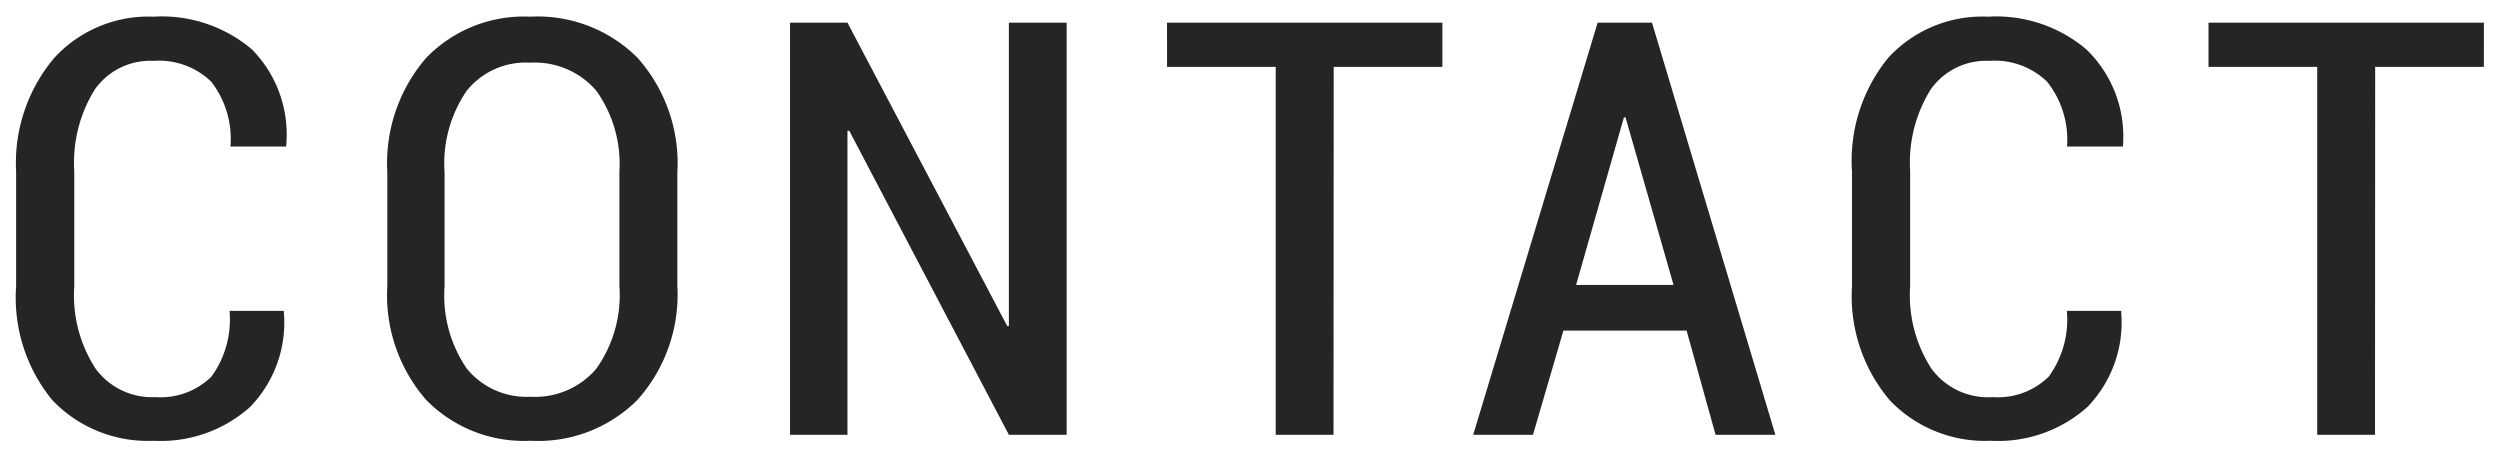 <svg id="contact" xmlns="http://www.w3.org/2000/svg" width="138" height="25" viewBox="0 0 138 25"><defs><style>.cls-1{fill:#252525;}</style></defs><title>contact-tit</title><path class="cls-1" d="M131.1,24h-3.19V3.69h-6V1.25h15.2V3.69h-6Zm-17-15.91A5.14,5.14,0,0,0,113,4.51a4.14,4.14,0,0,0-3.19-1.15,3.74,3.74,0,0,0-3.23,1.57,7.62,7.62,0,0,0-1.14,4.51V15.8a7.43,7.43,0,0,0,1.17,4.54A3.86,3.86,0,0,0,110,21.92a4,4,0,0,0,3.09-1.13,5.35,5.35,0,0,0,1-3.63h3v.09a6.69,6.69,0,0,1-1.87,5.22,7.4,7.4,0,0,1-5.33,1.86,7.27,7.27,0,0,1-5.58-2.24,8.89,8.89,0,0,1-2.08-6.29V9.48a9,9,0,0,1,2-6.29,7.06,7.06,0,0,1,5.5-2.27,7.7,7.7,0,0,1,5.44,1.81A6.67,6.67,0,0,1,117.19,8v.09Zm-21,10.16h-6.8L84.62,24h-3.3L88.19,1.25h3L98,24H94.7ZM89.73,6.48h-.09L87,15.73h5.38ZM73.61,24H70.42V3.69h-6V1.25h15.2V3.69h-6ZM46.88,7.22h-.1V24H43.61V1.25h3.17L55.6,18h.09V1.25h3.19V24H55.69ZM29.29,24.33a7.55,7.55,0,0,1-5.77-2.26,8.8,8.8,0,0,1-2.14-6.3V9.52A8.9,8.9,0,0,1,23.52,3.2,7.51,7.51,0,0,1,29.27.92a7.8,7.8,0,0,1,5.92,2.27,8.74,8.74,0,0,1,2.2,6.33v6.25a8.71,8.71,0,0,1-2.2,6.3A7.74,7.74,0,0,1,29.29,24.33Zm4.9-14.86A6.94,6.94,0,0,0,32.91,5a4.48,4.48,0,0,0-3.64-1.54A4.18,4.18,0,0,0,25.77,5a7.09,7.09,0,0,0-1.23,4.51v6.3a7.11,7.11,0,0,0,1.23,4.54,4.25,4.25,0,0,0,3.52,1.55,4.43,4.43,0,0,0,3.62-1.54,7,7,0,0,0,1.28-4.59ZM12.72,8.09a5.14,5.14,0,0,0-1.06-3.58A4.14,4.14,0,0,0,8.47,3.36,3.74,3.74,0,0,0,5.24,4.93,7.62,7.62,0,0,0,4.1,9.44V15.8a7.43,7.43,0,0,0,1.17,4.54,3.86,3.86,0,0,0,3.31,1.58,4,4,0,0,0,3.09-1.13,5.35,5.35,0,0,0,1-3.63h3v.09a6.69,6.69,0,0,1-1.87,5.22,7.4,7.4,0,0,1-5.33,1.86,7.27,7.27,0,0,1-5.58-2.24,8.91,8.91,0,0,1-2-6.29V9.48A9,9,0,0,1,3,3.19,7.06,7.06,0,0,1,8.47.92a7.7,7.7,0,0,1,5.44,1.81A6.68,6.68,0,0,1,15.8,8v.09Z"/></svg>